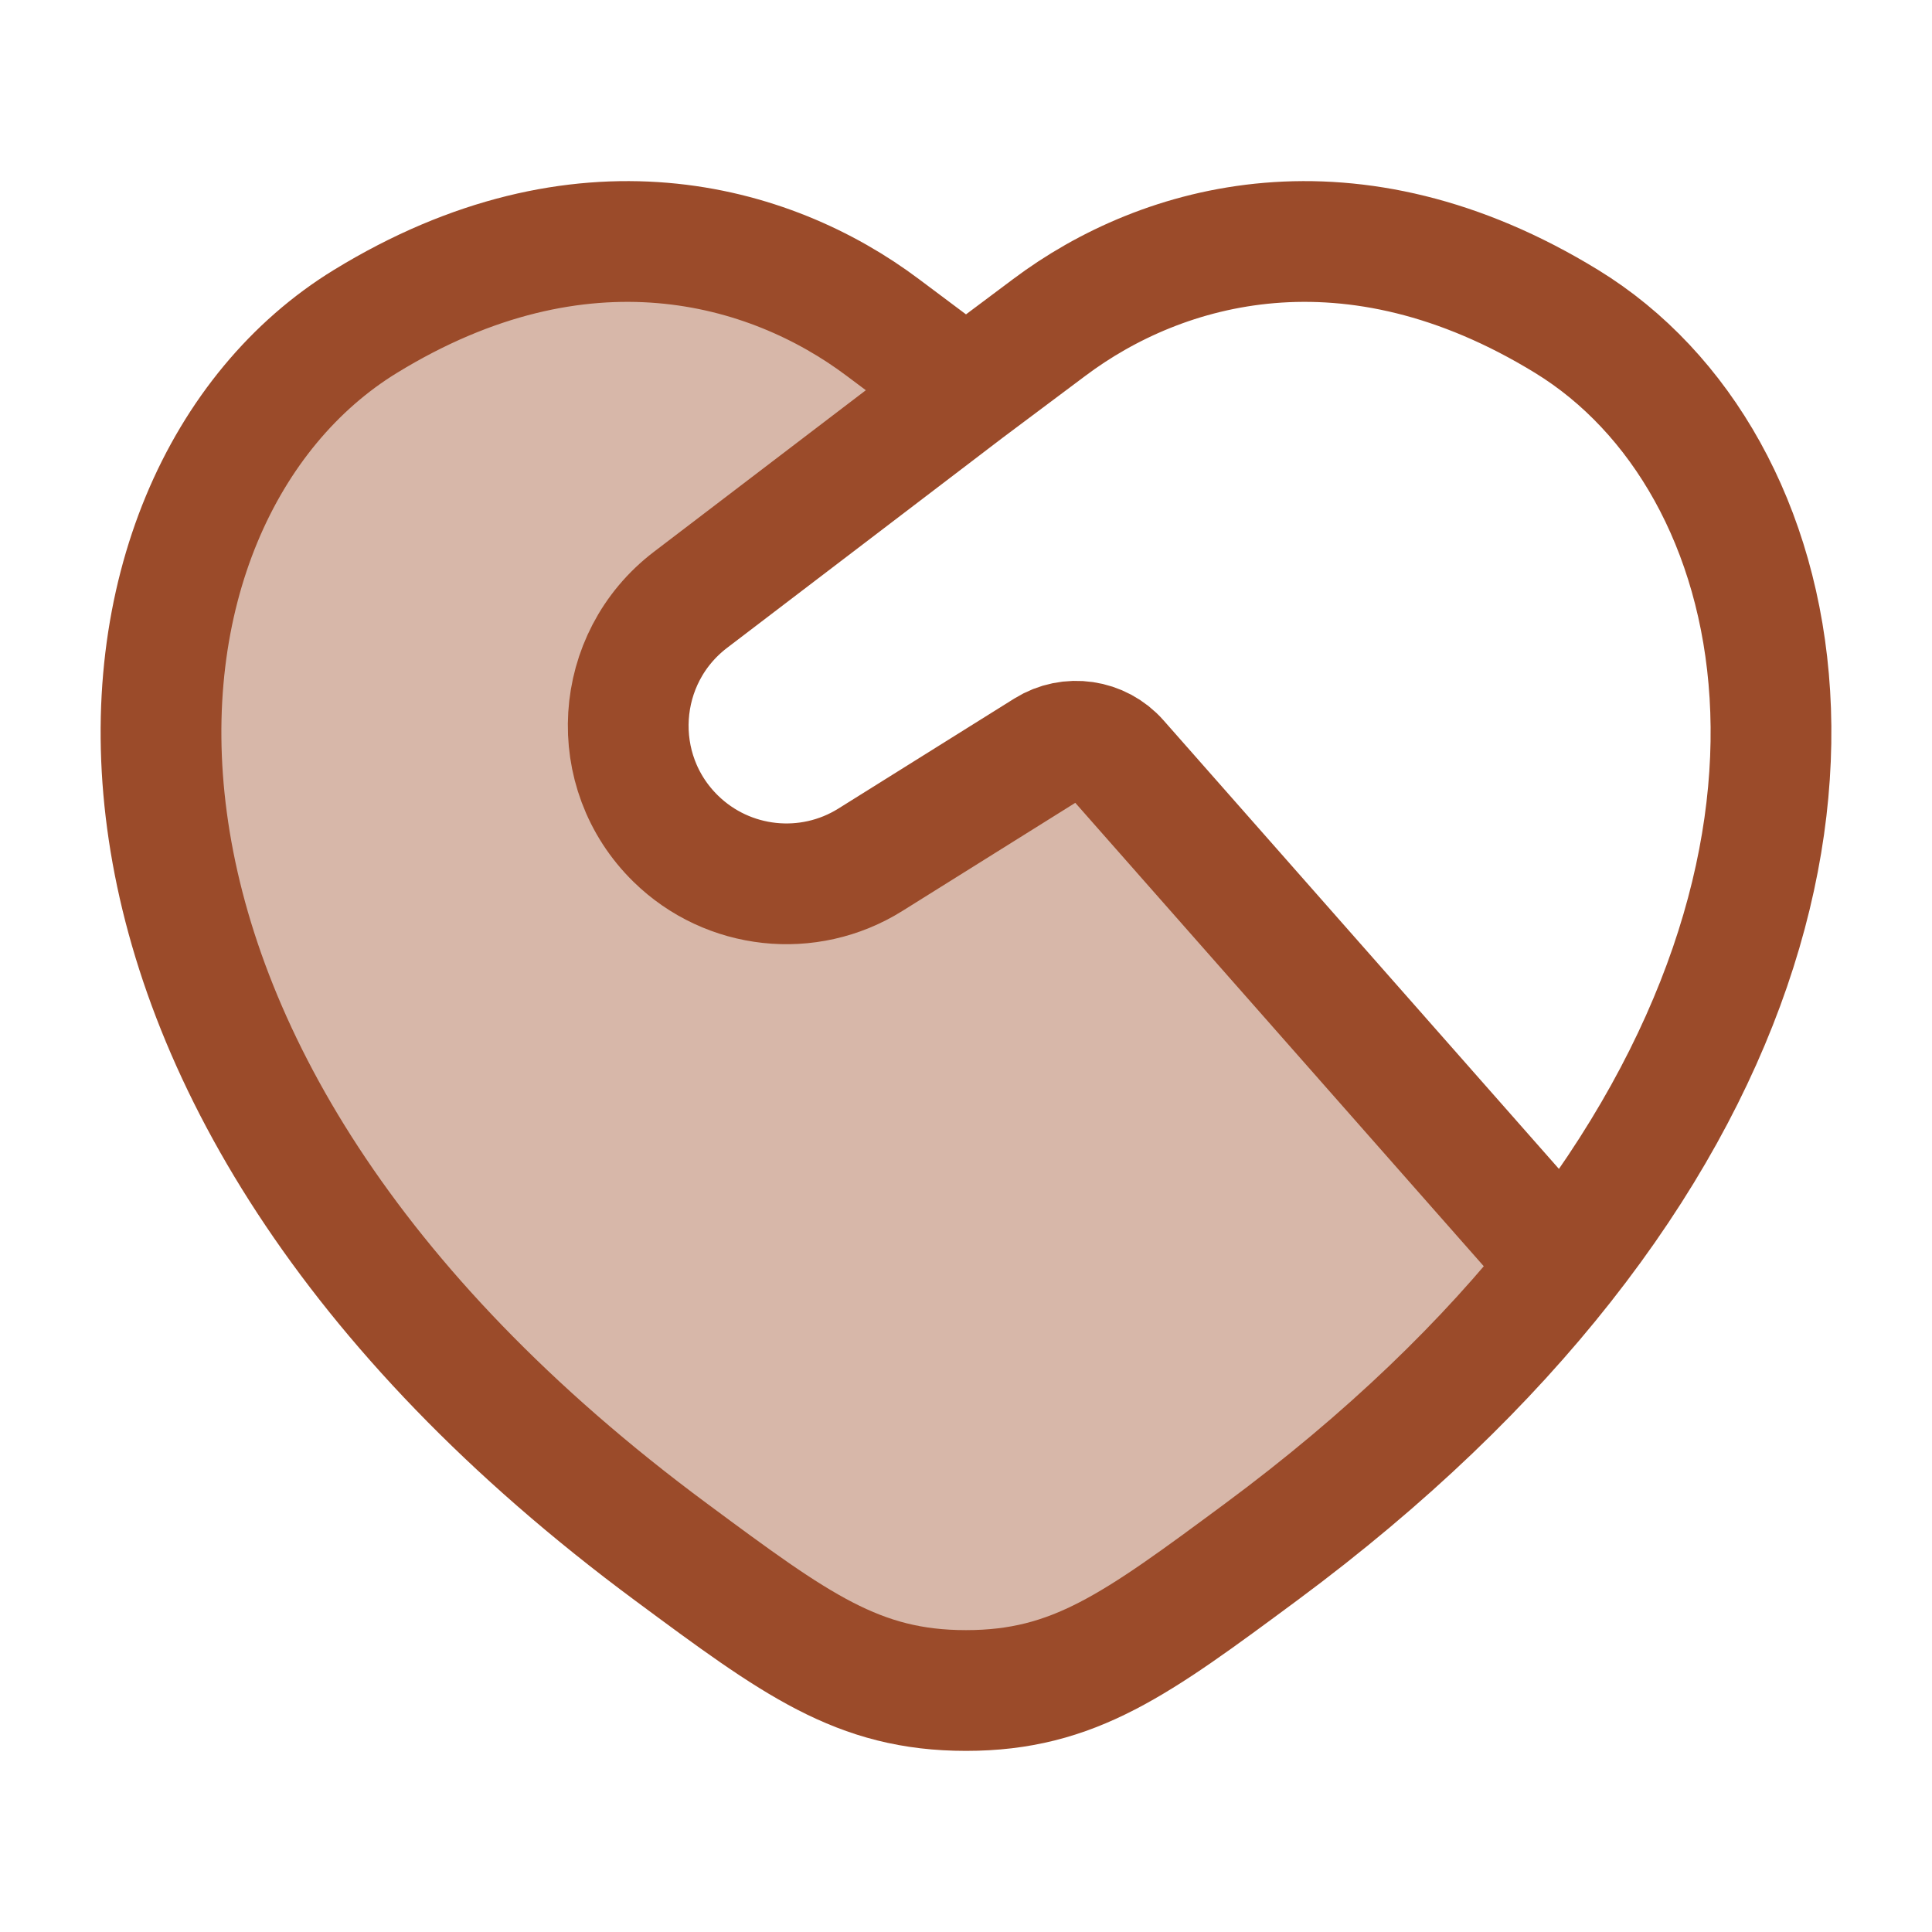 <svg width="24" height="24" viewBox="0 0 24 24" fill="none" xmlns="http://www.w3.org/2000/svg">
<path opacity="0.4" d="M15.661 19.283C17.232 18.12 18.469 16.916 19.417 15.713L13.892 9.445C13.666 9.188 13.287 9.133 12.997 9.314L10.811 10.681C10.042 11.161 9.043 11.053 8.395 10.419C7.538 9.581 7.625 8.178 8.578 7.451L12 4.842L10.966 4.068C9.56 3.012 7.219 2.349 4.537 3.994C1.018 6.153 0.222 13.275 8.34 19.283C9.886 20.428 10.659 21 12 21C13.341 21 14.114 20.428 15.661 19.283Z" fill="#9B4B2A"/>
<path d="M19.417 15.713C23.368 10.704 22.301 5.735 19.463 3.994C16.781 2.349 14.44 3.012 13.034 4.068L12 4.842M19.417 15.713C18.469 16.916 17.232 18.12 15.661 19.283C14.114 20.428 13.341 21 12 21C10.659 21 9.886 20.428 8.34 19.283C0.222 13.275 1.018 6.153 4.537 3.994C7.219 2.349 9.56 3.012 10.966 4.068L12 4.842M19.417 15.713L13.892 9.445C13.666 9.188 13.287 9.133 12.997 9.314L10.811 10.681C10.042 11.161 9.043 11.053 8.395 10.419C7.538 9.581 7.625 8.178 8.578 7.451L12 4.842" stroke="#9B4B2A" stroke-width="1.5" stroke-linecap="round" stroke-linejoin="round"/>
</svg>

